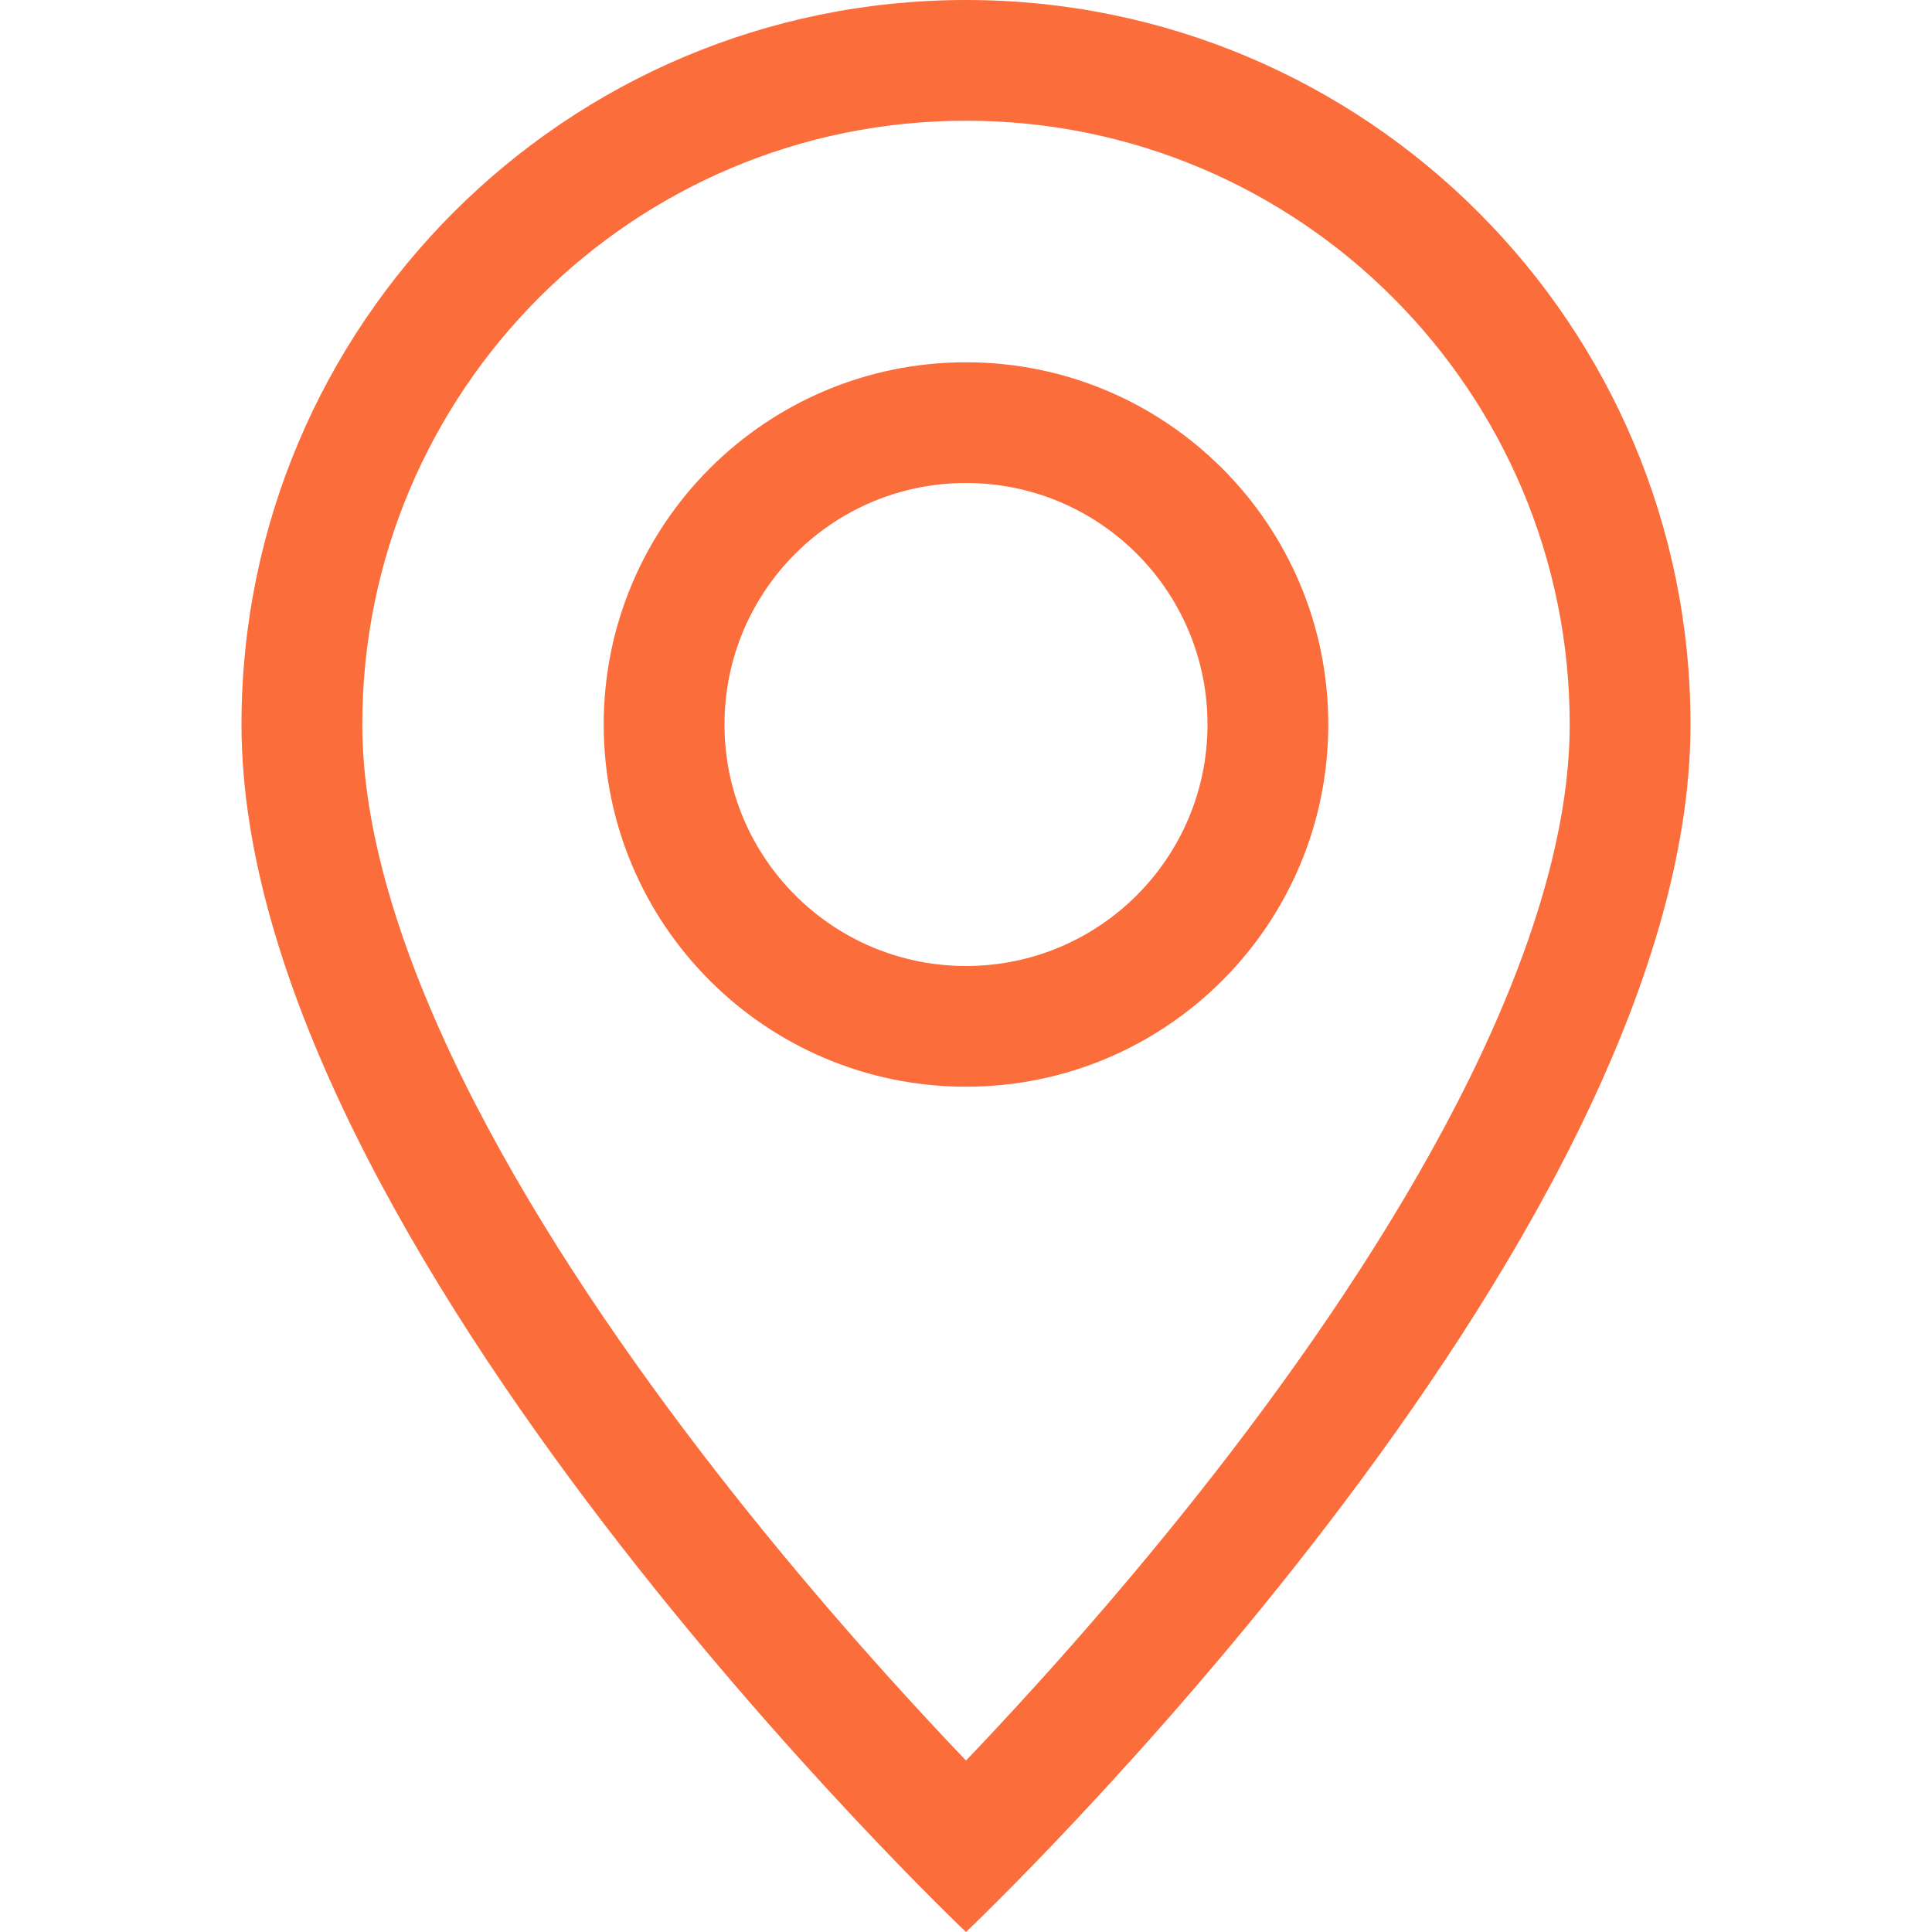 <svg width="25" height="25" viewBox="0 0 25 25" fill="none" xmlns="http://www.w3.org/2000/svg">
<path d="M19.009 13.968C18.19 15.627 17.082 17.281 15.947 18.766C14.815 20.245 13.679 21.526 12.825 22.438C12.711 22.559 12.603 22.674 12.5 22.781C12.397 22.674 12.289 22.559 12.175 22.438C11.321 21.526 10.185 20.245 9.054 18.766C7.918 17.281 6.81 15.627 5.991 13.968C5.164 12.292 4.688 10.722 4.688 9.375C4.688 5.06 8.185 1.562 12.5 1.562C16.815 1.562 20.312 5.06 20.312 9.375C20.312 10.722 19.836 12.292 19.009 13.968ZM12.5 25C12.5 25 21.875 16.115 21.875 9.375C21.875 4.197 17.678 0 12.5 0C7.322 0 3.125 4.197 3.125 9.375C3.125 16.115 12.5 25 12.5 25Z" fill="#FB6D3A"/>
<path d="M12.5 12.5C10.774 12.5 9.375 11.101 9.375 9.375C9.375 7.649 10.774 6.25 12.5 6.25C14.226 6.25 15.625 7.649 15.625 9.375C15.625 11.101 14.226 12.5 12.5 12.5ZM12.5 14.062C15.089 14.062 17.188 11.964 17.188 9.375C17.188 6.786 15.089 4.688 12.5 4.688C9.911 4.688 7.812 6.786 7.812 9.375C7.812 11.964 9.911 14.062 12.5 14.062Z" fill="#FB6D3A"/>
</svg>
